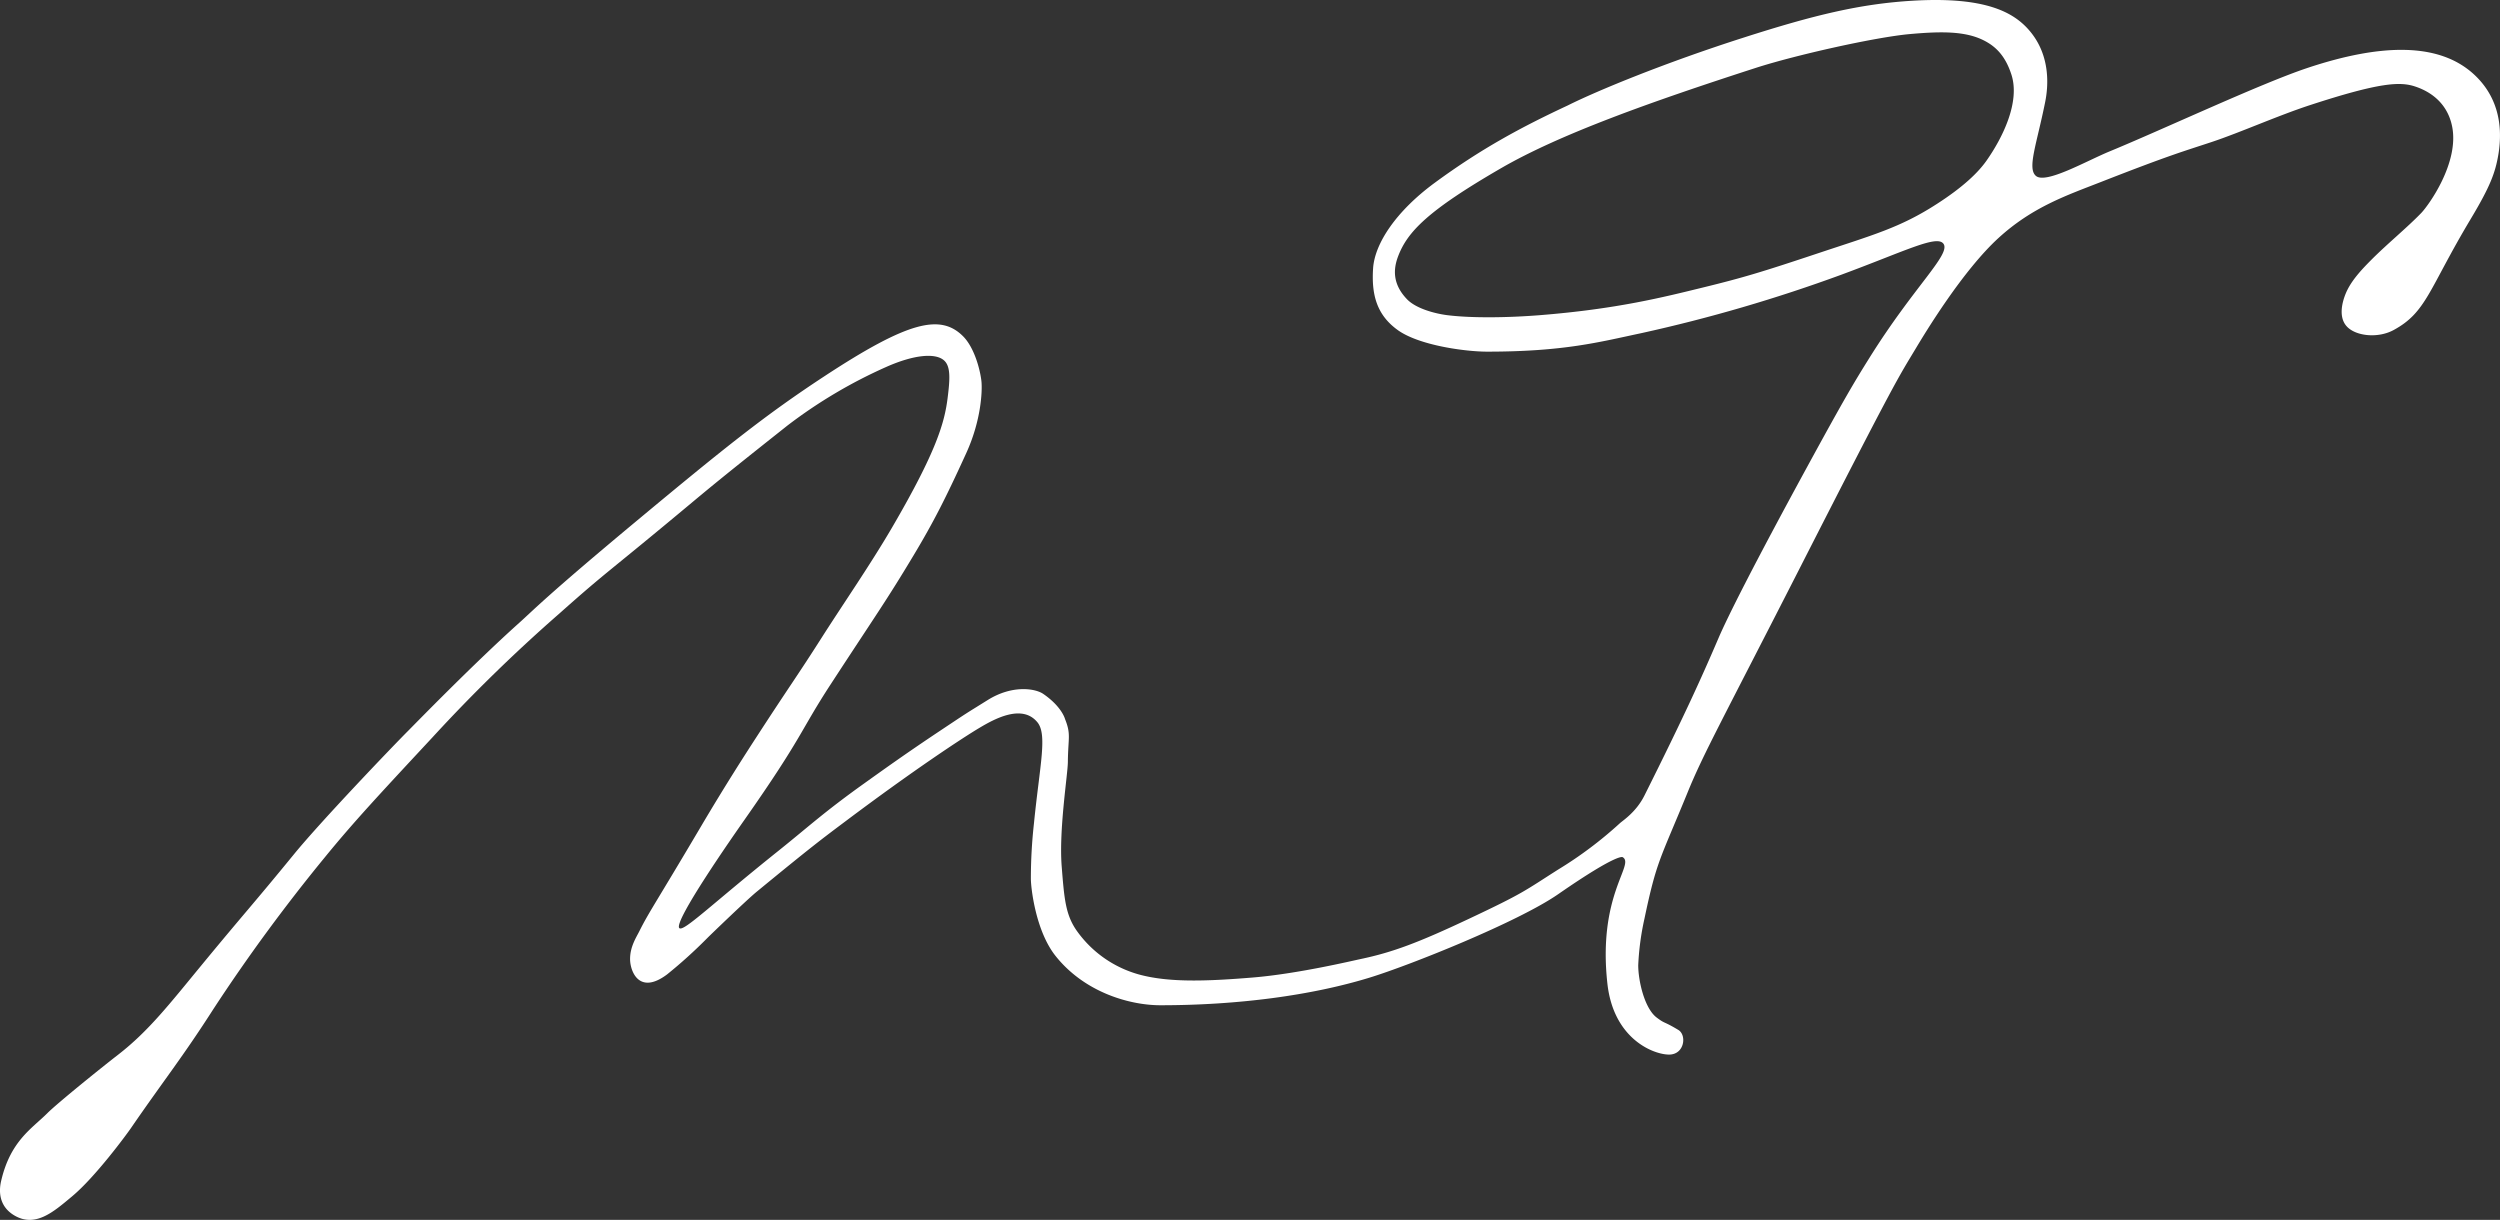 <?xml version="1.0" encoding="UTF-8"?>
<svg xmlns="http://www.w3.org/2000/svg" viewBox="0 0 810.89 395.68">
  <rect x="0" y="0" width="810.89" height="395.68" fill="#333333" stroke="none"/>
  <defs>
    <style>.cls-1{fill:#fff;}</style>
  </defs>
  <g id="Camada_2" data-name="Camada 2">
    <g id="Camada_1-2" data-name="Camada 1">
      <path class="cls-1" d="M802.37,24.06c-11.31-10.33-30-10-54-2-15,5-47,20-64,27-7.68,3.16-20.78,10.72-24,8-2.9-2.44.27-10.36,3-24,1-5,1.83-14.9-5-23C653.45,4.23,644.49-1.19,620.45.23c-17,1-32,4.62-55,12-25,8-47,17-57,22-15,7-28,14-43,25-12.6,9.23-19.56,19.75-20.08,27.83-.54,8.31,1.05,15,8,20s22,7,29,7c25,0,36.44-3.13,50-6a499.9,499.9,0,0,0,65-19c20.72-7.67,30.86-12.94,33-10,2.48,3.42-9.37,13.6-24,37-5,8-8,13-20,35-17.56,32.2-26,49-29,56-5.49,12.81-11,25-24,51-2.68,5.35-6.89,8-8,9a128.53,128.53,0,0,1-20,15c-11,7-11.14,7.59-29,16-16.34,7.7-24.65,10.82-35,13-2.86.61-20.63,4.82-35,6s-27.09,1.74-37-1a36.76,36.76,0,0,1-20-14c-3.76-5.24-4.17-10.49-5-21-.95-12,2-30,2-34,.08-7.83,1.08-8.83-.92-13.83,0,0-1-4-7.08-8.17-2.56-1.75-10-3-18,2s-5,3-17,11c-10,6.7-16,11-23,16-13.23,9.45-18,14-28,22-21.6,17.28-30.55,26.16-32,25-2.27-1.81,18.2-31,21-35,19-27.08,18.13-28.86,28-44,15-23,18-27,27-42,6.44-10.74,10.32-18.38,17-33,4.88-10.67,5.22-20,5-23s-2-11-6-15c-7.38-7.38-17.92-4.77-45,13-19,12.46-32.31,23.13-61,47-29.11,24.23-33.46,28.94-38,33-14.79,13.25-34,33-36,35-4.53,4.53-28,29-37,40-13.55,16.57-16,19-30,36-10.43,12.66-17.17,21.37-27,29-6,4.65-19.84,15.84-23,19-5,5-12,9-15,22-.93,4-.28,8.31,4,11,7,4.38,13-1,19-6,7.6-6.33,17.76-20.2,19-22,11-16,16.87-23.16,27-39a567.47,567.47,0,0,1,36-49c9.44-11.58,18-20.72,35-39a522.7,522.7,0,0,1,41-40c16.21-14.42,14.8-12.45,43-36,9.77-8.16,16.85-13.77,31-25a158.81,158.81,0,0,1,32-19c9.18-4.1,16.3-4.69,19-2,2,2,1.75,6,1,12-1,8-3.59,17.3-18,42-7,12-16,25-23,36-7.78,12.22-10.15,15.28-21,32-3.18,4.9-9.9,15.29-18,29-14.68,24.86-16.85,27.7-20,34-1,2-3,5-3,9s2.95,11.79,12,5a154.54,154.54,0,0,0,13.08-11.83c1-1,12.72-12.31,16-15,18.07-14.84,21-17,29-23,22.12-16.6,37.59-26.76,43-30,5-3,14-8,19-2,3.35,4,.81,13.9-1.08,32.83a162.43,162.43,0,0,0-1,18c0,2.75,1.48,16.79,8,25,9.54,12,24.3,16,34,16,25,0,48.95-3.14,68-9,13-4,48-18,61-27,19.9-13.78,21-12,21-12,3.91,2.45-8.2,12.18-5,41,2,18,15,23,20,23s5.81-6.31,3-8c-5-3-4.12-1.83-7-4-4-3-6-12-6-17a87,87,0,0,1,2-15c4-19,5-19,14-41,5-12.3,11-23,36-72,32-62.8,32.25-62.41,38-72,3-5,15.22-25.29,27-36,11-10,22.1-13.73,33-18,23-9,27-10,36-13,9.2-3.06,21.56-8.59,32-12,22.7-7.41,29.15-7.61,34-6,3,1,10.21,4,12,13,2.34,11.8-7.7,25.6-10,28-4.38,4.56-11,10-16,15-3,3-6.17,6.33-8,10-1,2-3.58,8.42,0,12,3,3,10,3.71,15,1,10.72-5.8,11.36-13.2,25-36,6.32-10.55,8-15,9-21C812,40.14,809.88,30.93,802.37,24.06Zm-158,28c-2.69,3.84-7.45,8.48-16,14-12,7.78-20.63,10.07-38.92,16.17-18,6-24,7.82-37,11s-28,7-53,9c-10.17.81-22,1-30,0-3.85-.48-10.13-2.09-13.08-5.17-4.6-4.79-4.53-9.54-2.92-13.83,3-8,9.56-14.86,33.42-28.67,19-11,48.5-21.5,82.5-32.5,13.25-4.28,39-10,50-11,10.15-.92,18-1,24,2,3.88,1.94,7,4.93,9,11C655.37,33.06,649.5,44.75,644.37,52.06Z"></path>
    </g>
  </g>
</svg>
